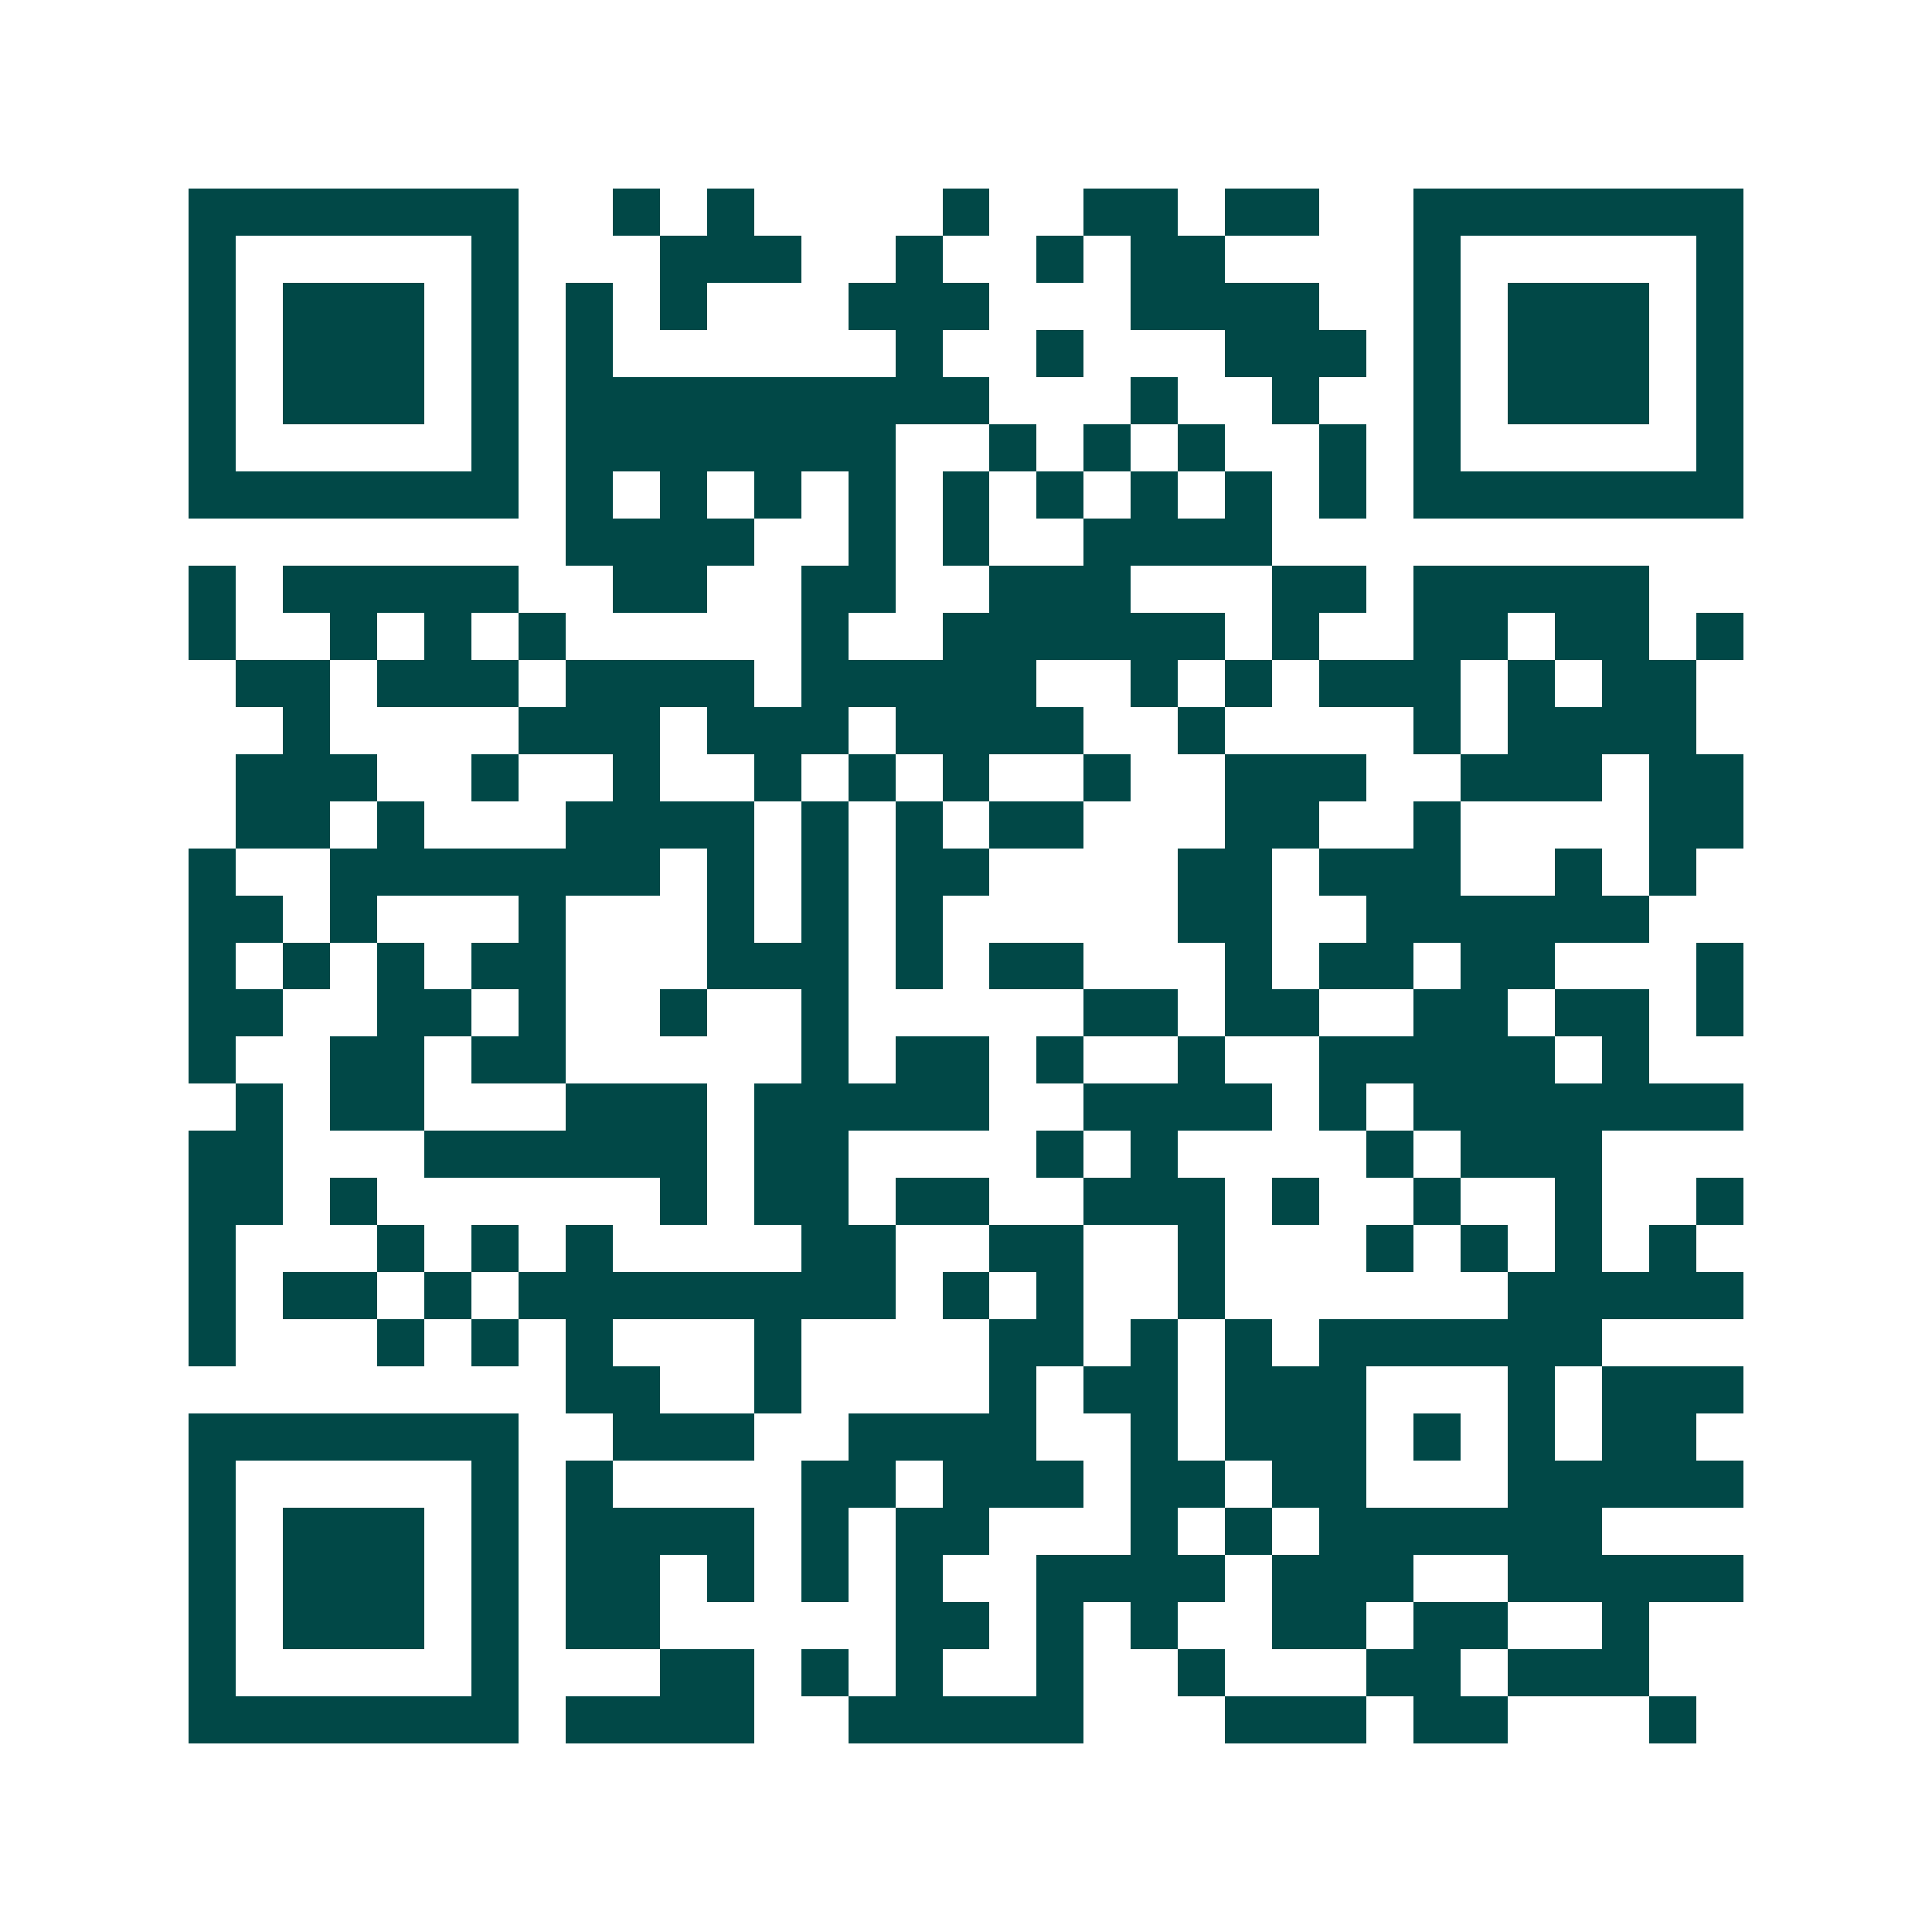 <svg xmlns="http://www.w3.org/2000/svg" width="200" height="200" viewBox="0 0 41 41" shape-rendering="crispEdges"><path fill="#ffffff" d="M0 0h41v41H0z"/><path stroke="#014847" d="M4 4.5h7m2 0h1m1 0h1m4 0h1m2 0h2m1 0h2m2 0h7M4 5.5h1m5 0h1m3 0h3m2 0h1m2 0h1m1 0h2m4 0h1m5 0h1M4 6.5h1m1 0h3m1 0h1m1 0h1m1 0h1m3 0h3m3 0h4m2 0h1m1 0h3m1 0h1M4 7.5h1m1 0h3m1 0h1m1 0h1m6 0h1m2 0h1m3 0h3m1 0h1m1 0h3m1 0h1M4 8.5h1m1 0h3m1 0h1m1 0h9m3 0h1m2 0h1m2 0h1m1 0h3m1 0h1M4 9.5h1m5 0h1m1 0h7m2 0h1m1 0h1m1 0h1m2 0h1m1 0h1m5 0h1M4 10.5h7m1 0h1m1 0h1m1 0h1m1 0h1m1 0h1m1 0h1m1 0h1m1 0h1m1 0h1m1 0h7M12 11.5h4m2 0h1m1 0h1m2 0h4M4 12.5h1m1 0h5m2 0h2m2 0h2m2 0h3m3 0h2m1 0h5M4 13.5h1m2 0h1m1 0h1m1 0h1m5 0h1m2 0h6m1 0h1m2 0h2m1 0h2m1 0h1M5 14.5h2m1 0h3m1 0h4m1 0h5m2 0h1m1 0h1m1 0h3m1 0h1m1 0h2M6 15.5h1m4 0h3m1 0h3m1 0h4m2 0h1m4 0h1m1 0h4M5 16.5h3m2 0h1m2 0h1m2 0h1m1 0h1m1 0h1m2 0h1m2 0h3m2 0h3m1 0h2M5 17.5h2m1 0h1m3 0h4m1 0h1m1 0h1m1 0h2m3 0h2m2 0h1m4 0h2M4 18.5h1m2 0h7m1 0h1m1 0h1m1 0h2m4 0h2m1 0h3m2 0h1m1 0h1M4 19.5h2m1 0h1m3 0h1m3 0h1m1 0h1m1 0h1m5 0h2m2 0h6M4 20.5h1m1 0h1m1 0h1m1 0h2m3 0h3m1 0h1m1 0h2m3 0h1m1 0h2m1 0h2m3 0h1M4 21.5h2m2 0h2m1 0h1m2 0h1m2 0h1m5 0h2m1 0h2m2 0h2m1 0h2m1 0h1M4 22.5h1m2 0h2m1 0h2m5 0h1m1 0h2m1 0h1m2 0h1m2 0h5m1 0h1M5 23.5h1m1 0h2m3 0h3m1 0h5m2 0h4m1 0h1m1 0h7M4 24.5h2m3 0h6m1 0h2m4 0h1m1 0h1m4 0h1m1 0h3M4 25.5h2m1 0h1m6 0h1m1 0h2m1 0h2m2 0h3m1 0h1m2 0h1m2 0h1m2 0h1M4 26.5h1m3 0h1m1 0h1m1 0h1m4 0h2m2 0h2m2 0h1m3 0h1m1 0h1m1 0h1m1 0h1M4 27.5h1m1 0h2m1 0h1m1 0h8m1 0h1m1 0h1m2 0h1m6 0h5M4 28.5h1m3 0h1m1 0h1m1 0h1m3 0h1m4 0h2m1 0h1m1 0h1m1 0h6M12 29.5h2m2 0h1m4 0h1m1 0h2m1 0h3m3 0h1m1 0h3M4 30.5h7m2 0h3m2 0h4m2 0h1m1 0h3m1 0h1m1 0h1m1 0h2M4 31.5h1m5 0h1m1 0h1m4 0h2m1 0h3m1 0h2m1 0h2m3 0h5M4 32.5h1m1 0h3m1 0h1m1 0h4m1 0h1m1 0h2m3 0h1m1 0h1m1 0h6M4 33.5h1m1 0h3m1 0h1m1 0h2m1 0h1m1 0h1m1 0h1m2 0h4m1 0h3m2 0h5M4 34.5h1m1 0h3m1 0h1m1 0h2m5 0h2m1 0h1m1 0h1m2 0h2m1 0h2m2 0h1M4 35.5h1m5 0h1m3 0h2m1 0h1m1 0h1m2 0h1m2 0h1m3 0h2m1 0h3M4 36.5h7m1 0h4m2 0h5m3 0h3m1 0h2m3 0h1"/></svg>
